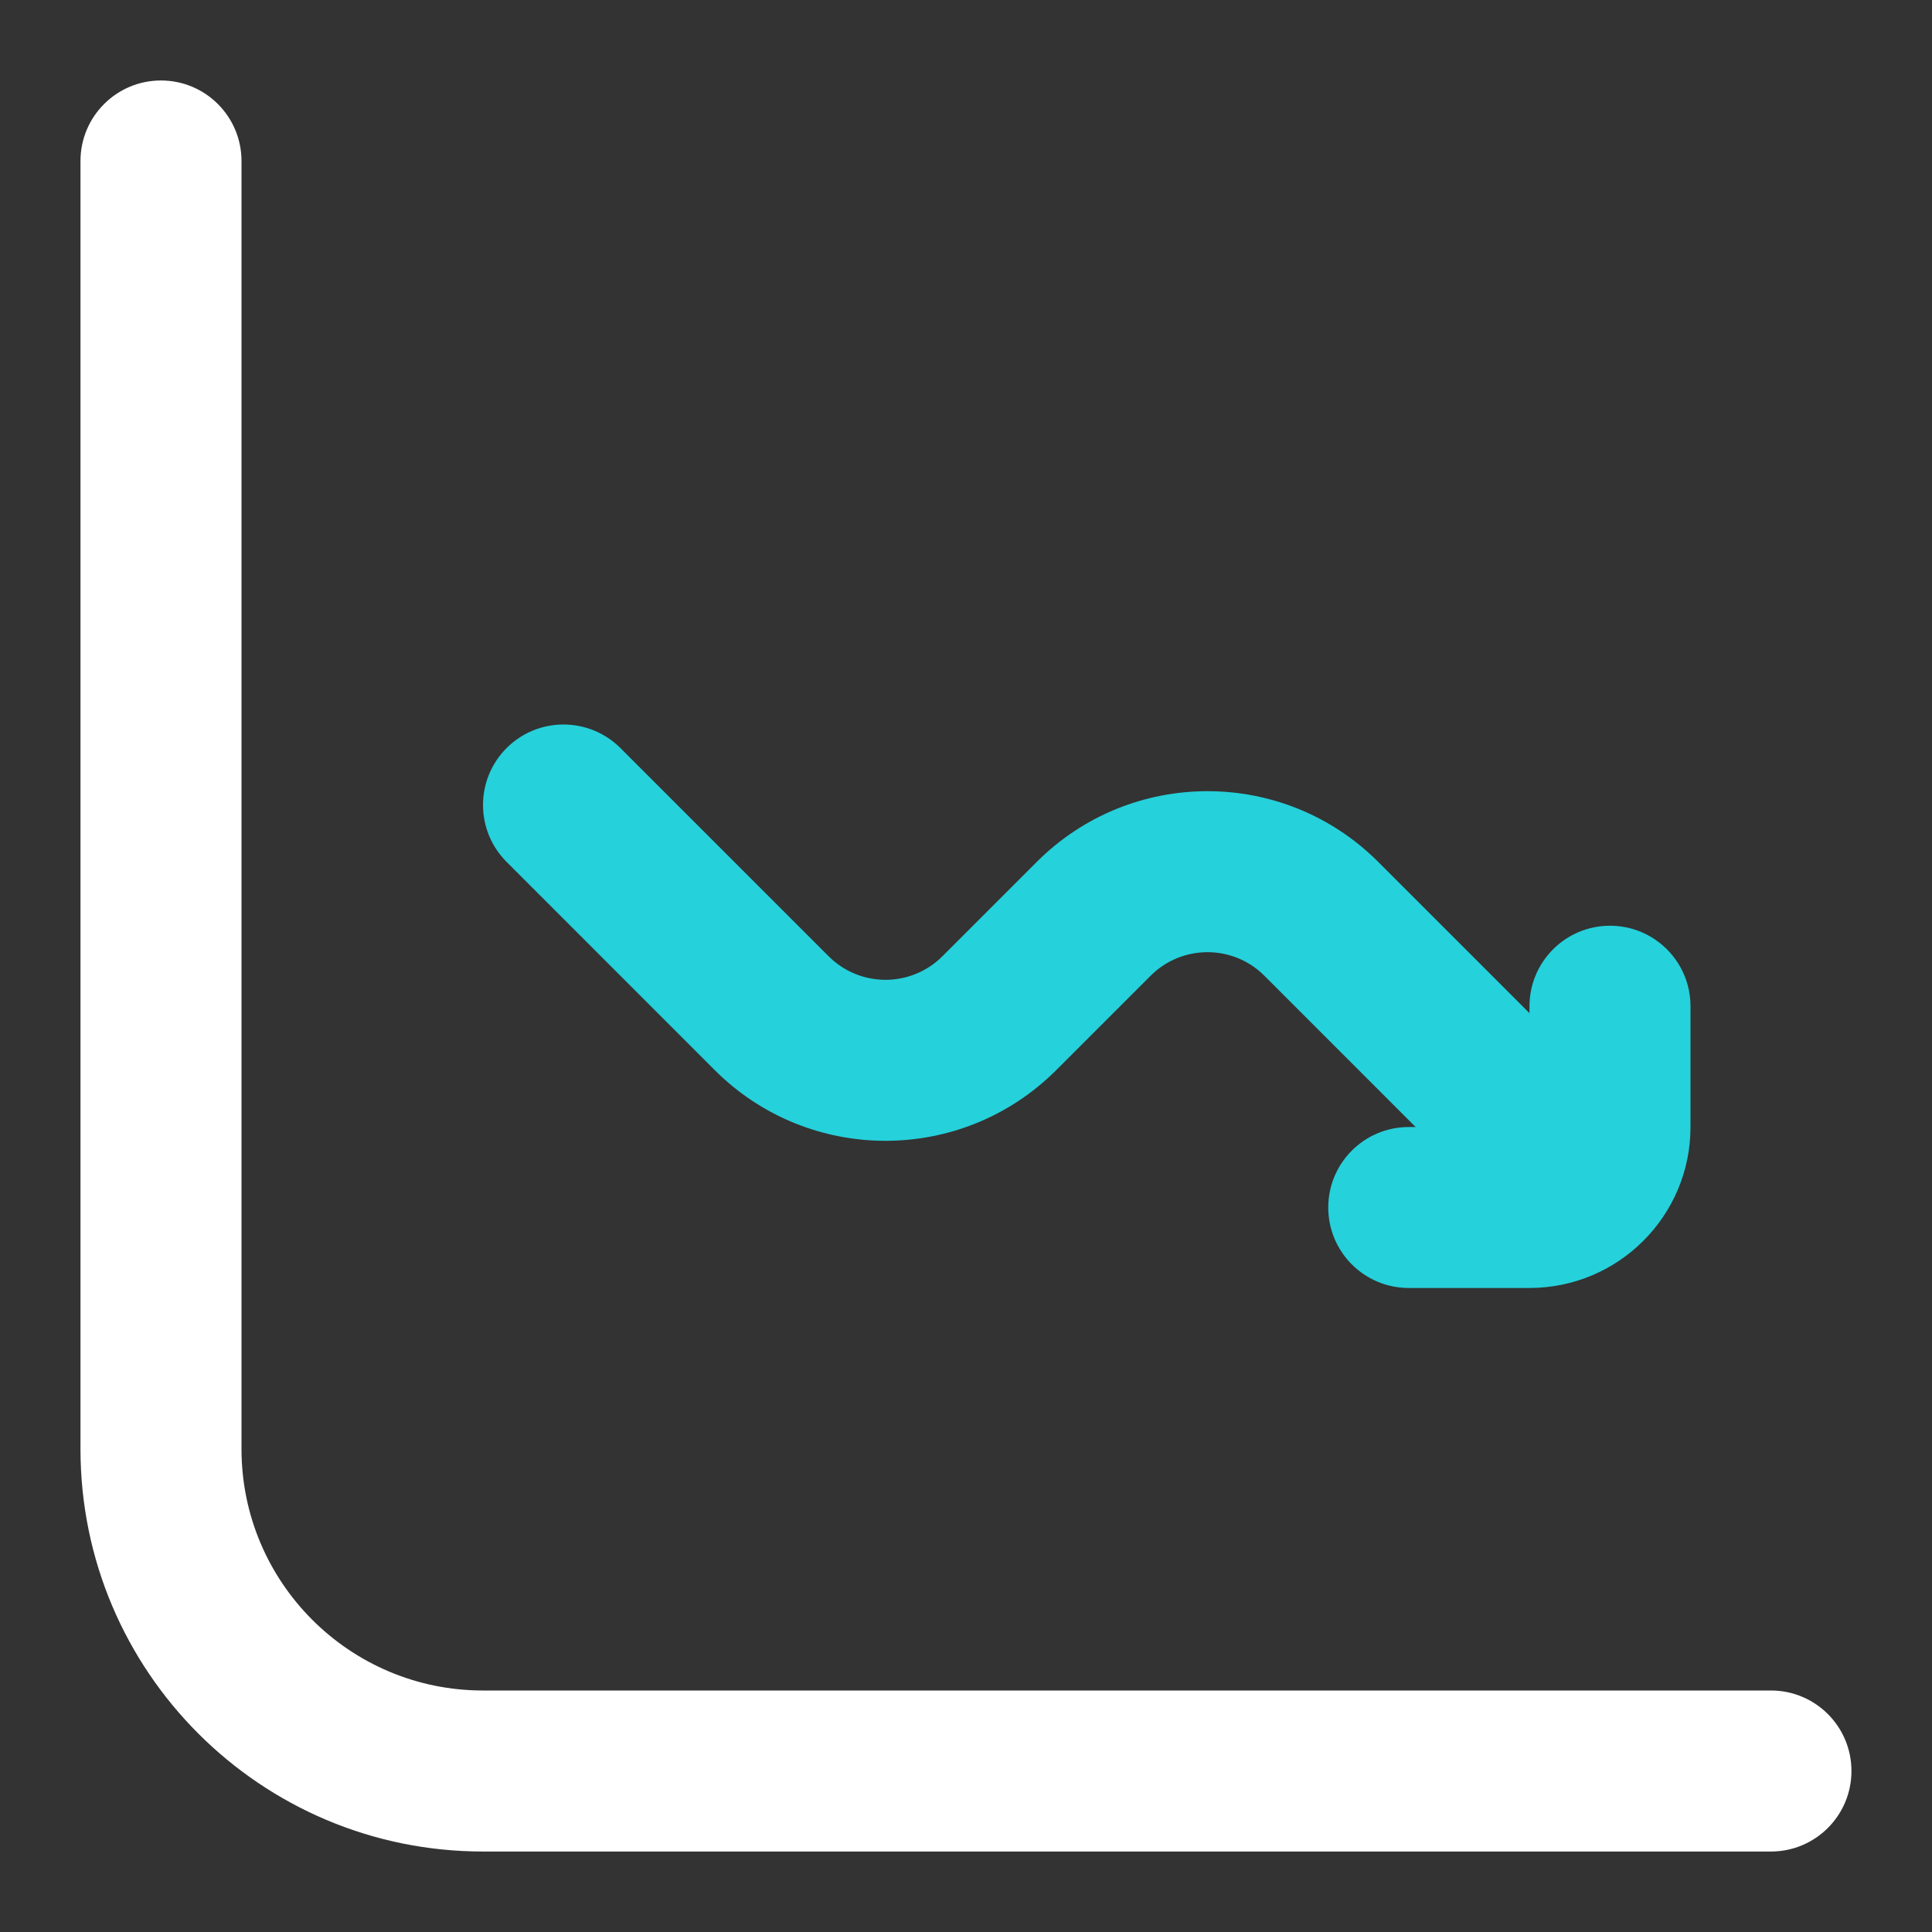 <svg width="32" height="32" viewBox="0 0 32 32" fill="none" xmlns="http://www.w3.org/2000/svg">
<rect x="0" y="0" width="32" height="32" fill="#333333" stroke="none"/>
<path fill-rule="evenodd" clip-rule="evenodd" d="M2.666 1.333C3.403 1.333 4 1.93 4 2.667V24C4 26.209 5.791 28 8 28H29.333C30.069 28 30.666 28.597 30.666 29.333C30.666 30.07 30.069 30.667 29.333 30.667H8C4.318 30.667 1.333 27.682 1.333 24V2.667C1.333 1.93 1.93 1.333 2.666 1.333Z" fill="white"/>
<path fill-rule="evenodd" clip-rule="evenodd" d="M26.276 19.61C26.797 19.089 26.797 18.245 26.276 17.724L22.828 14.276C21.266 12.714 18.734 12.714 17.172 14.276L15.61 15.838C15.089 16.359 14.245 16.359 13.724 15.838L10.276 12.39C9.755 11.87 8.911 11.87 8.391 12.39C7.87 12.911 7.87 13.755 8.391 14.276L11.838 17.724C13.4 19.286 15.933 19.286 17.495 17.724L19.057 16.162C19.578 15.641 20.422 15.641 20.943 16.162L24.39 19.61C24.911 20.13 25.755 20.13 26.276 19.61Z" fill="#25D1DB"/>
<path fill-rule="evenodd" clip-rule="evenodd" d="M22 20C22 20.736 22.597 21.333 23.333 21.333H25.333C26.806 21.333 28 20.139 28 18.667V16.667C28 15.93 27.403 15.333 26.667 15.333C25.93 15.333 25.333 15.93 25.333 16.667V18.667H23.333C22.597 18.667 22 19.264 22 20Z" fill="#25D1DB"/>
</svg>
